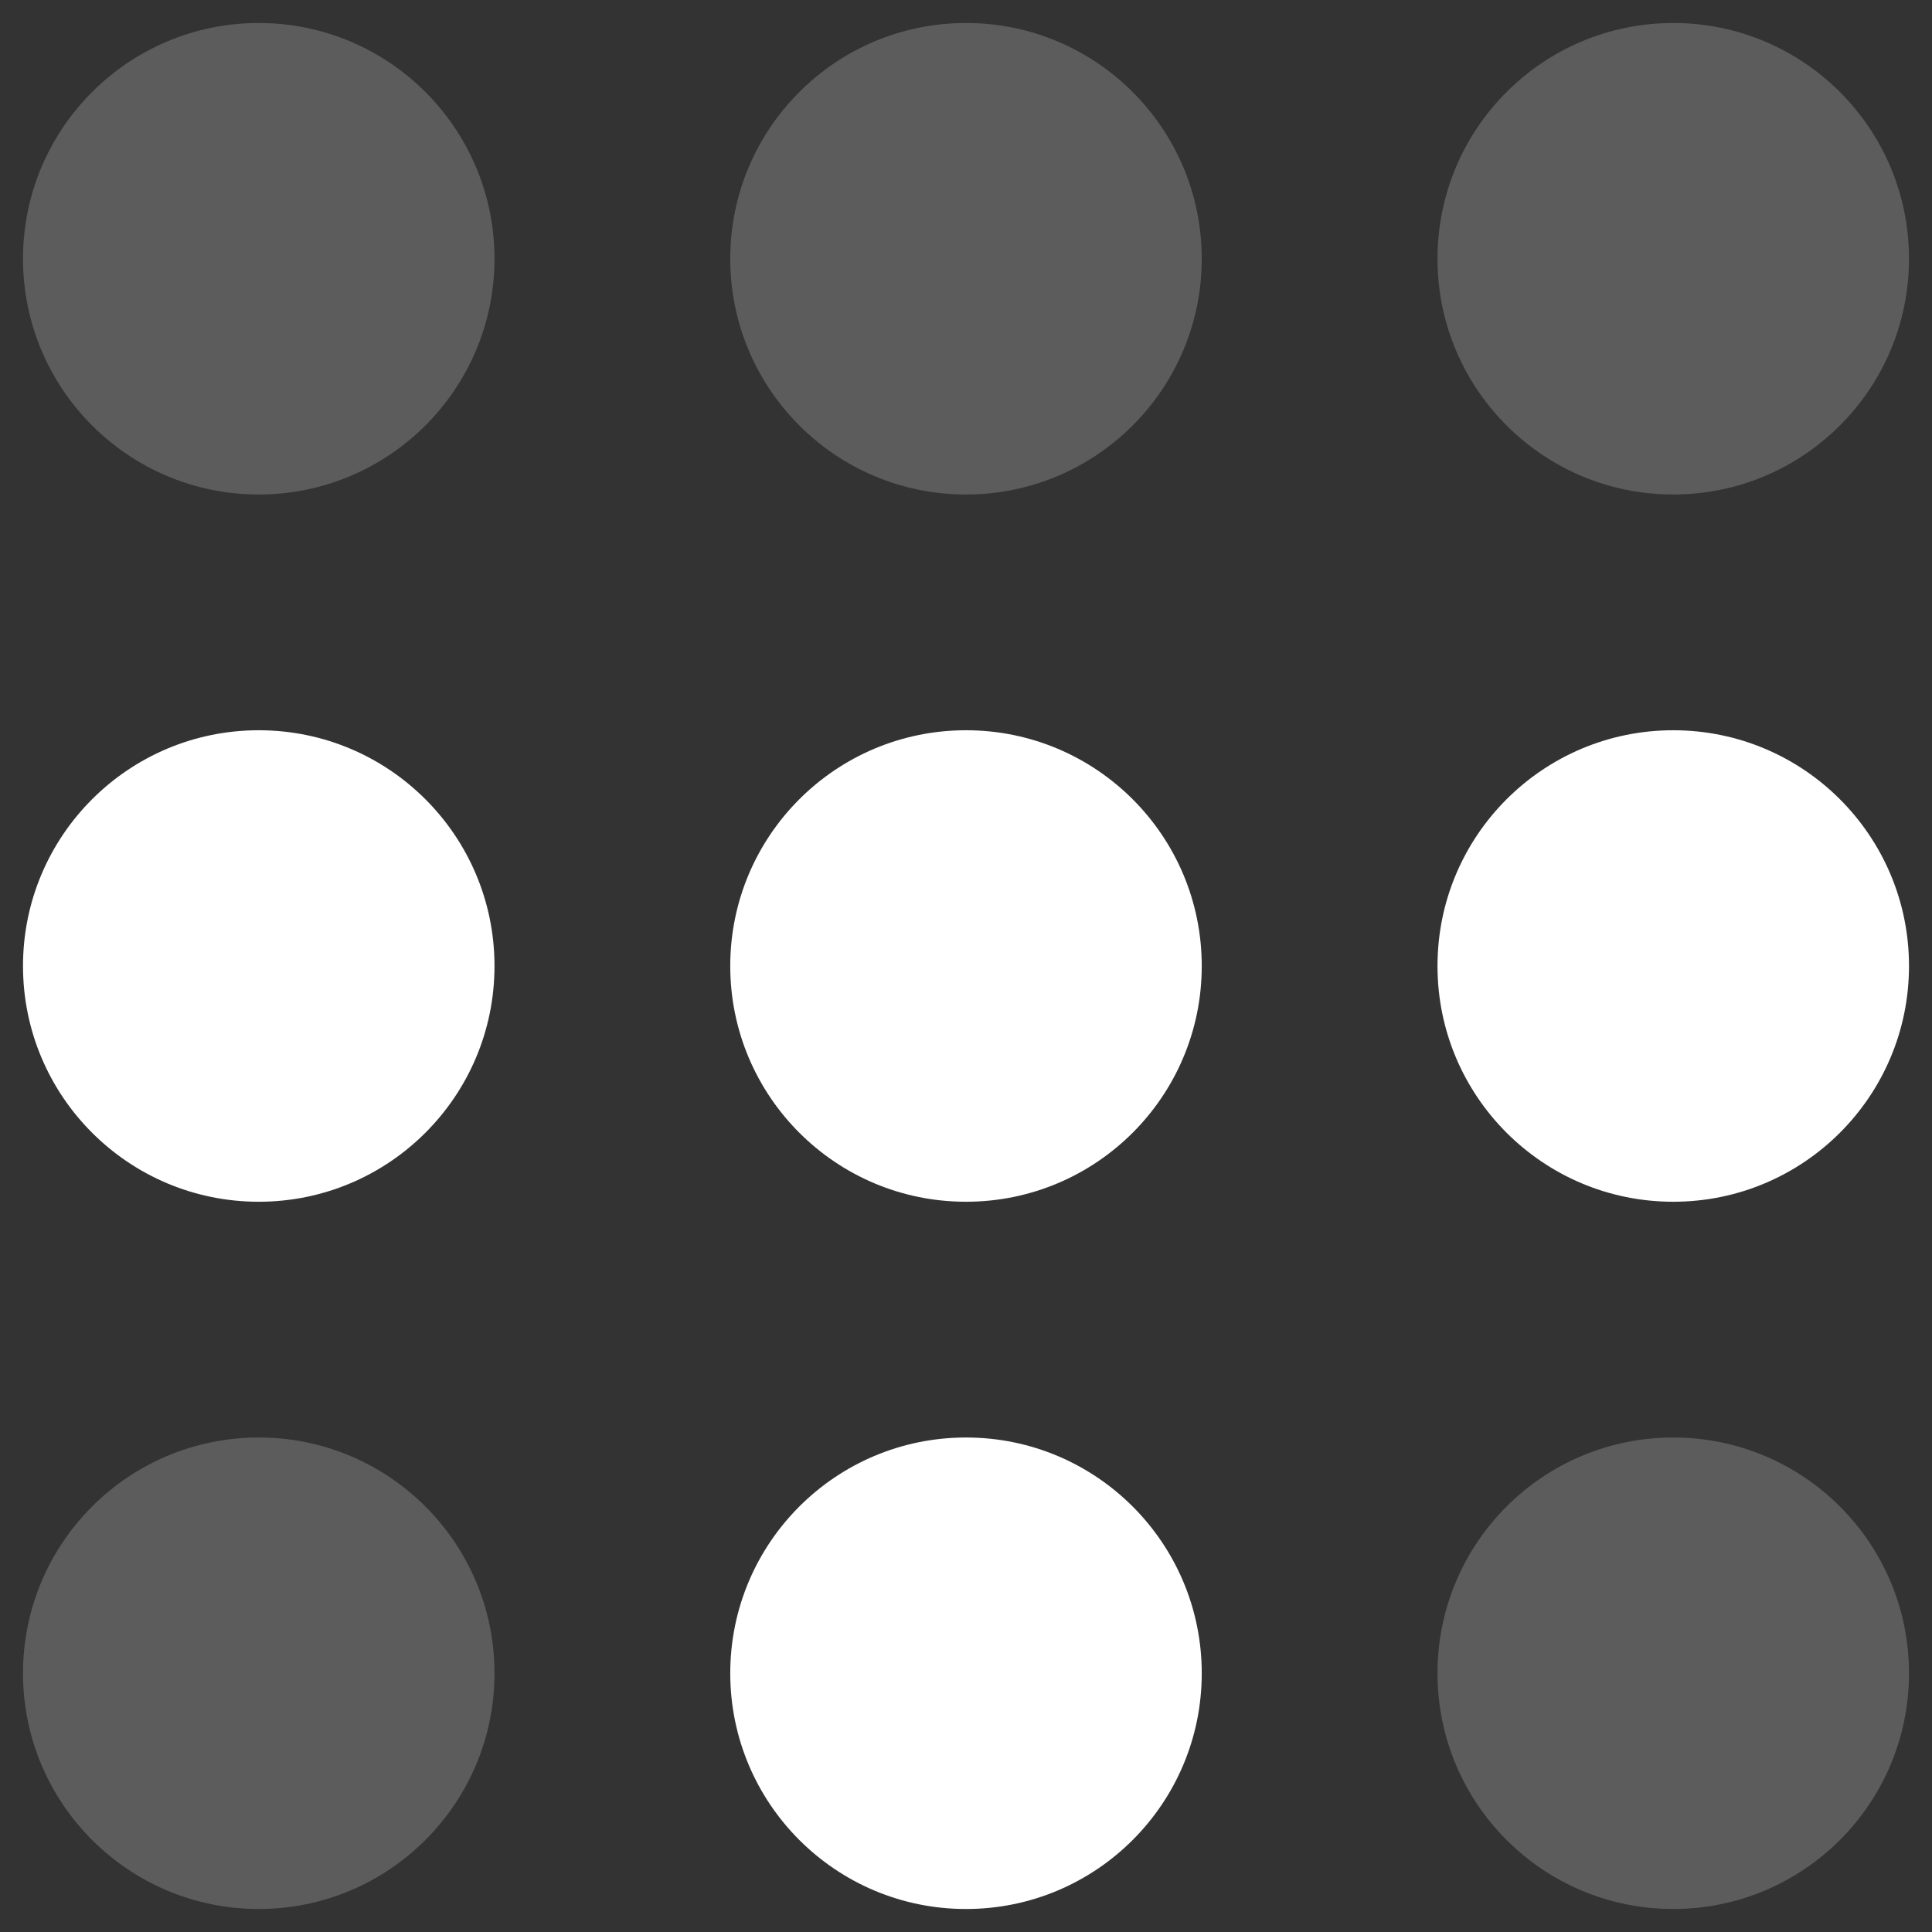 <svg width="42" height="42" viewBox="0 0 42 42" fill="none" xmlns="http://www.w3.org/2000/svg">
<rect x="0" y="0" width="42" height="42" fill="#333333" stroke="none"/>
<g clip-path="url(#clip0_5364_6889)">
<path d="M5.625 26.125C8.455 26.125 10.75 23.831 10.75 21C10.75 18.169 8.455 15.875 5.625 15.875C2.795 15.875 0.5 18.169 0.5 21C0.5 23.831 2.795 26.125 5.625 26.125Z" fill="white"/>
<path d="M21 26.125C23.831 26.125 26.125 23.831 26.125 21C26.125 18.169 23.831 15.875 21 15.875C18.169 15.875 15.875 18.169 15.875 21C15.875 23.831 18.169 26.125 21 26.125Z" fill="white"/>
<path opacity="0.2" d="M5.625 41.5C8.455 41.5 10.75 39.206 10.75 36.375C10.75 33.544 8.455 31.25 5.625 31.25C2.795 31.25 0.5 33.544 0.5 36.375C0.5 39.206 2.795 41.5 5.625 41.5Z" fill="white"/>
<path opacity="0.2" d="M36.375 41.5C39.206 41.5 41.5 39.206 41.5 36.375C41.5 33.544 39.206 31.25 36.375 31.25C33.544 31.25 31.25 33.544 31.25 36.375C31.25 39.206 33.544 41.5 36.375 41.5Z" fill="white"/>
<path d="M21 41.5C23.831 41.5 26.125 39.206 26.125 36.375C26.125 33.544 23.831 31.25 21 31.25C18.169 31.25 15.875 33.544 15.875 36.375C15.875 39.206 18.169 41.5 21 41.5Z" fill="white"/>
<path d="M36.375 26.125C39.206 26.125 41.5 23.831 41.5 21C41.5 18.169 39.206 15.875 36.375 15.875C33.544 15.875 31.25 18.169 31.25 21C31.25 23.831 33.544 26.125 36.375 26.125Z" fill="white"/>
<path opacity="0.2" d="M5.625 10.75C8.455 10.75 10.75 8.455 10.75 5.625C10.75 2.795 8.455 0.5 5.625 0.5C2.795 0.5 0.5 2.795 0.5 5.625C0.5 8.455 2.795 10.75 5.625 10.75Z" fill="white"/>
<path opacity="0.2" d="M21 10.75C23.831 10.75 26.125 8.455 26.125 5.625C26.125 2.795 23.831 0.5 21 0.5C18.169 0.5 15.875 2.795 15.875 5.625C15.875 8.455 18.169 10.75 21 10.75Z" fill="white"/>
<path opacity="0.2" d="M36.375 10.75C39.206 10.75 41.5 8.455 41.5 5.625C41.5 2.795 39.206 0.5 36.375 0.5C33.544 0.5 31.25 2.795 31.25 5.625C31.25 8.455 33.544 10.75 36.375 10.75Z" fill="white"/>
</g>
<defs>
<clipPath id="clip0_5364_6889">
<rect width="41" height="41" fill="white" transform="translate(0.5 0.5)"/>
</clipPath>
</defs>
</svg>
